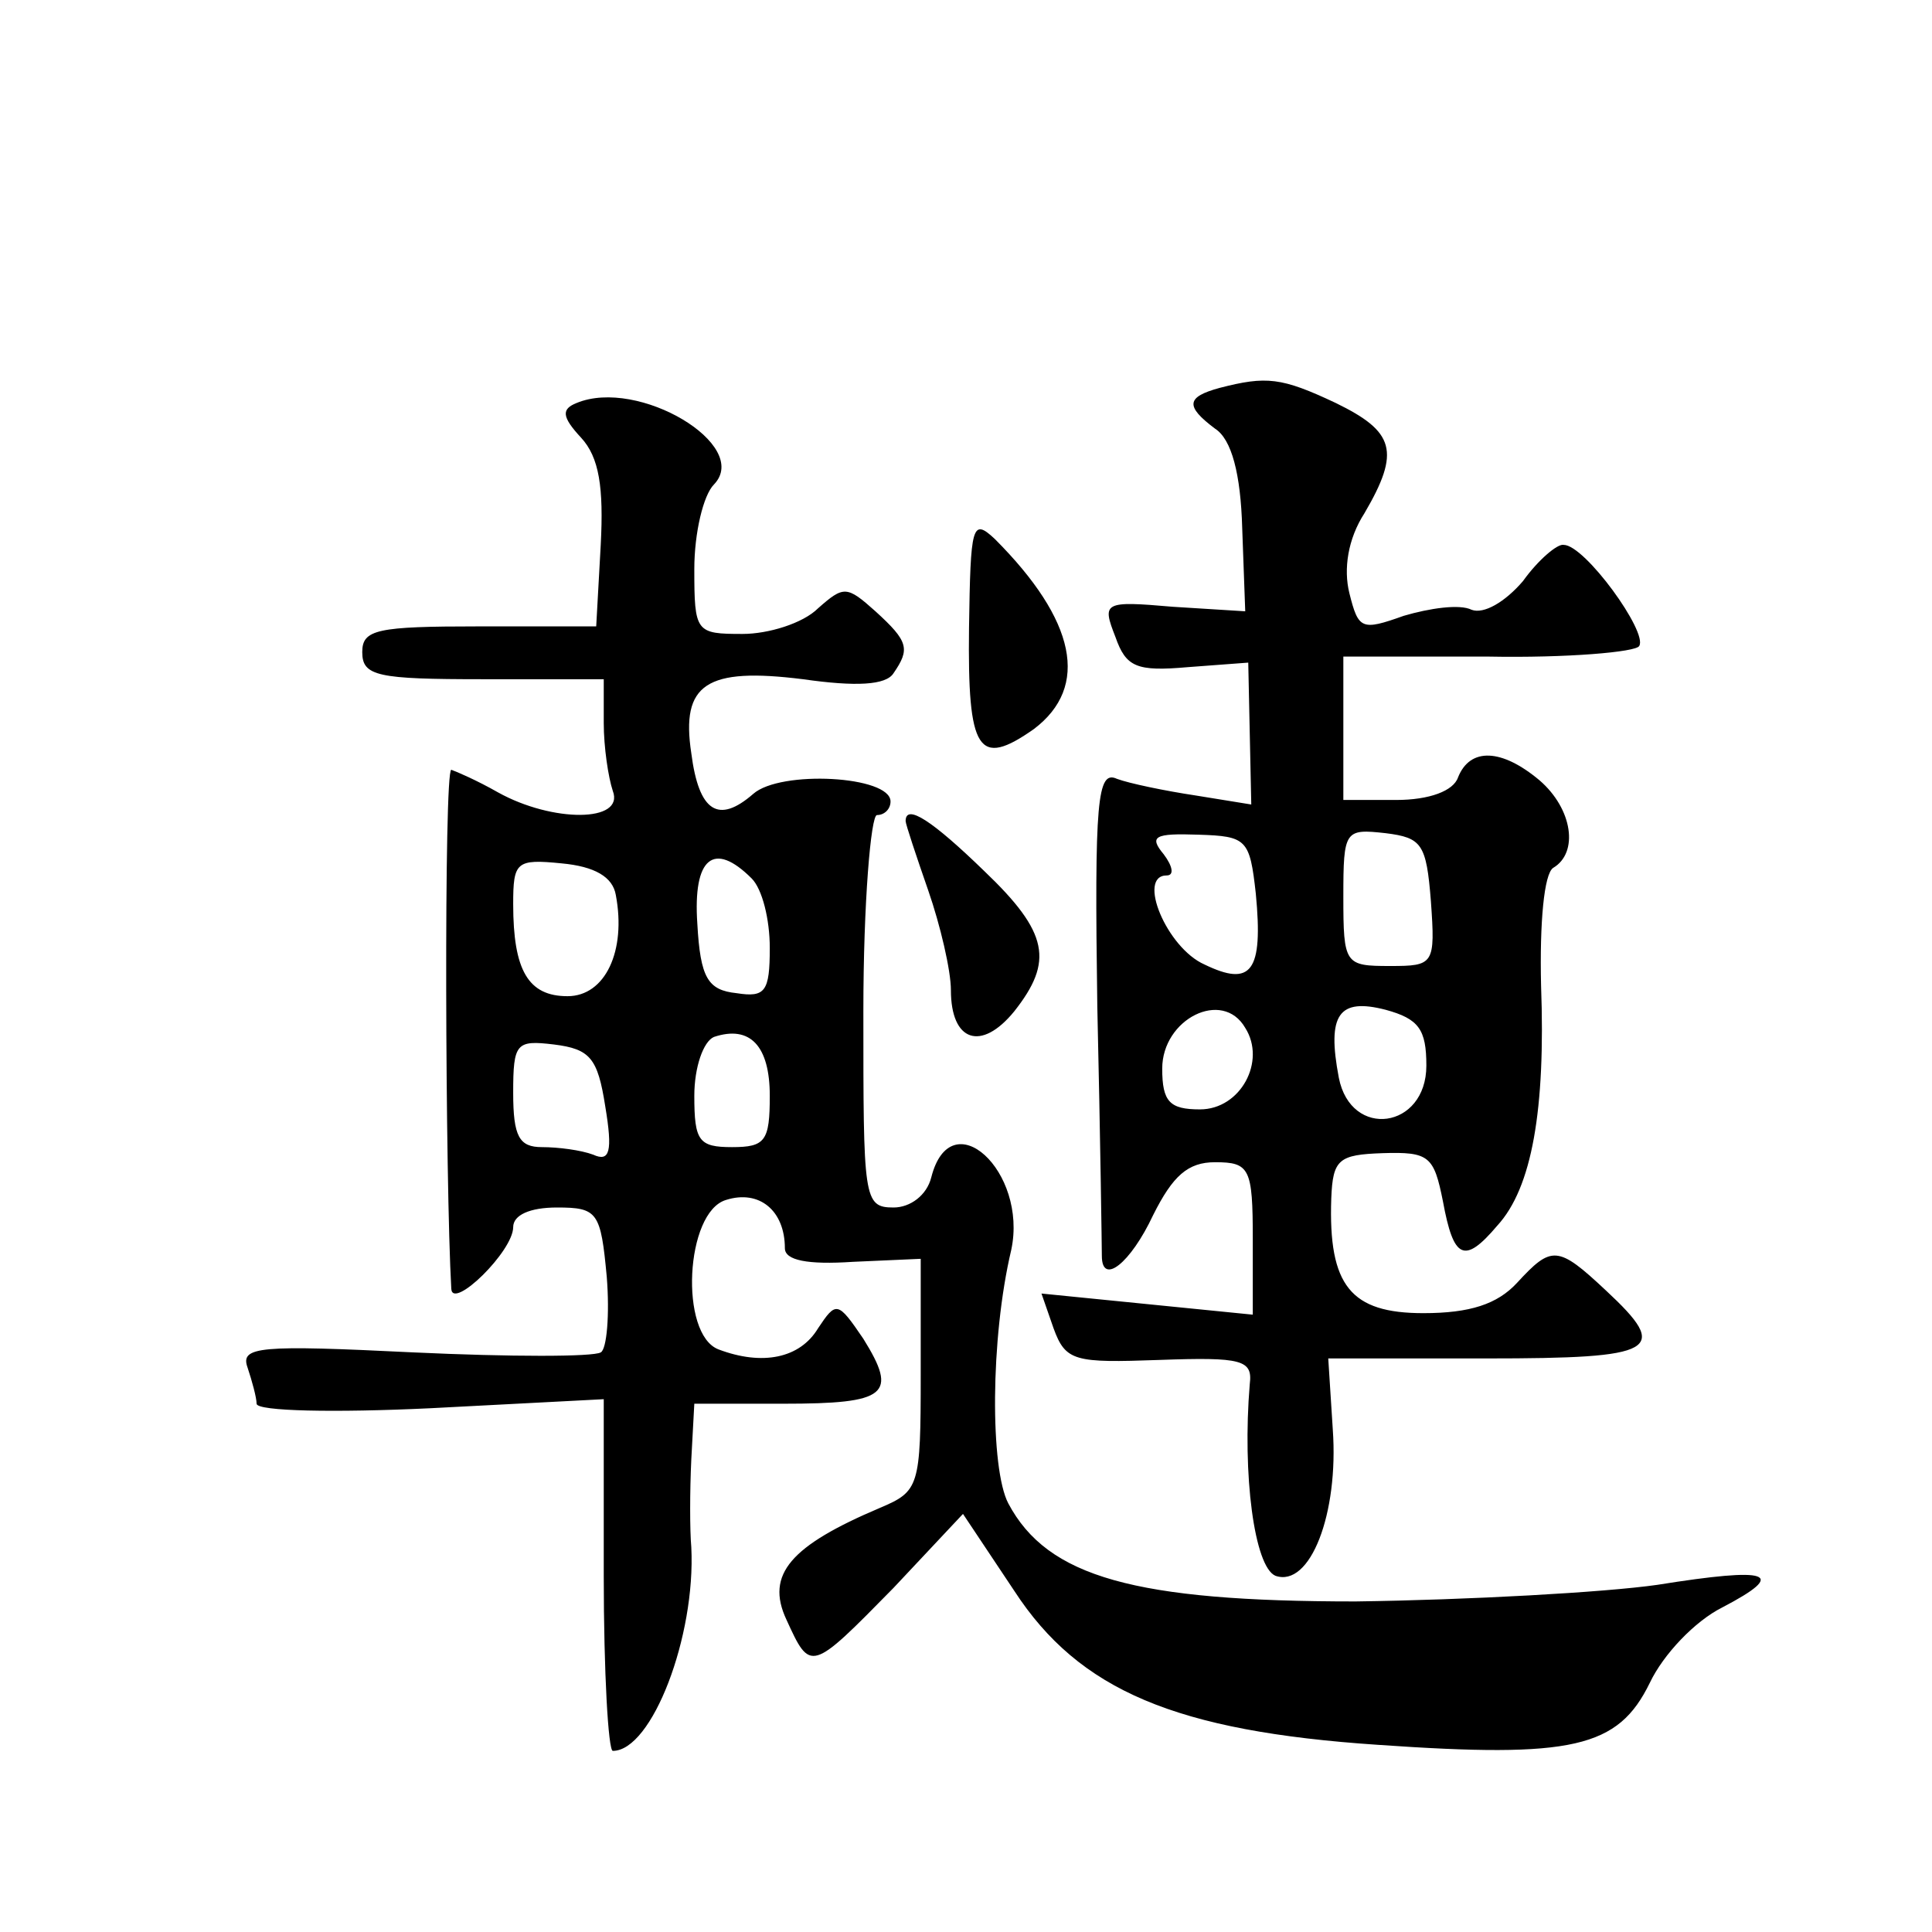 <?xml version="1.0" standalone="no"?>
<!DOCTYPE svg PUBLIC "-//W3C//DTD SVG 20010904//EN"
 "http://www.w3.org/TR/2001/REC-SVG-20010904/DTD/svg10.dtd">
<svg version="1.0" xmlns="http://www.w3.org/2000/svg"
 width="128pt" height="128pt" viewBox="0 0 128 128"
 preserveAspectRatio="xMidYMid meet">
<g transform="translate(0,128) scale(0.1,-0.1)"
fill="#0" stroke="none">
<path d="M808 1023 c-22 -6 -23 -12 -3 -27 11 -7 17 -30 18 -66 l2 -55 -48 3 c-46
4 -47 3 -38 -20 7 -20 14 -23 48 -20 l40 3 1 -47 1 -47 -37 6 c-20 3 -44 8 -52
11 -13 6 -15 -14 -13 -151 2 -87 3 -161 3 -165 0 -20 19 -5 34 27 13 26 23 35 41
35 23 0 25 -4 25 -51 l0 -50 -70 7 -70 7 8 -23 c8 -22 14 -23 70 -21 55 2 62 0
60 -16 -5 -60 3 -121 17 -127 23 -8 42 41 38 97 l-3 47 105 0 c113 0 122 5 79 45
-32 30 -36 30 -59 5 -13 -14 -31 -20 -62 -20 -48 0 -63 18 -61 76 1 26 5 29 34
30 31 1 34 -2 40 -32 7 -38 14 -42 36 -16 23 25 32 77 29 159 -1 42 2 74 8 78 17
10 13 39 -9 58 -25 21 -46 22 -54 2 -3 -9 -19 -15 -41 -15 l-35 0 0 48 0 47 96
0 c52 -1 98 3 100 7 6 9 -36 67 -50 67 -4 1 -17 -10 -27 -24 -12 -14 -26 -22 -34
-19 -8 4 -28 1 -45 -4 -28 -10 -30 -9 -36 15 -4 16 -1 36 10 53 24 41 20 54 -19
73 -36 17 -46 18 -77 10z m24 -335 c5 -52 -3 -62 -34 -47 -25 11 -45 59 -25 59
5 0 4 6 -2 14 -10 12 -6 14 23 13 32 -1 34 -3 38 -39z m116 -5 c3 -42 2 -43 -27
-43 -30 0 -31 1 -31 46 0 44 1 45 28 42 24 -3 27 -7 30 -45z m-3 -109 c0 -42 -50
-49 -58 -8 -8 42 0 53 31 45 22 -6 27 -13 27 -37z m-120 25 c14 -22 -3 -54 -30
-54 -20 0 -25 5 -25 27 0 33 40 53 55 27z M382 1013 c-10 -4 -10 -9 3 -23 12 -13
15 -33 13 -71 l-3 -54 -78 0 c-67 0 -77 -2 -77 -17 0 -16 10 -18 80 -18 l80 0 0
-29 c0 -16 3 -36 6 -45 8 -21 -40 -21 -76 -1 -14 8 -28 14 -31 15 -5 0 -4 -274
0 -344 1 -14 41 25 41 41 0 8 11 13 29 13 27 0 29 -3 33 -46 2 -25 0 -48 -4 -50
-5 -3 -60 -3 -124 0 -102 5 -115 4 -110 -10 3 -9 6 -20 6 -24 0 -5 52 -6 115 -3
l115 6 0 -117 c0 -64 3 -116 6 -116 26 0 55 76 52 135 -1 11 -1 37 0 58 l2 37 59
0 c69 0 76 6 53 43 -17 25 -18 25 -30 7 -12 -20 -37 -25 -66 -14 -26 10 -22 91
5 99 22 7 39 -7 39 -32 0 -8 15 -11 45 -9 l45 2 0 -77 c0 -74 -1 -77 -27 -88 -59
-25 -76 -44 -62 -74 16 -35 16 -35 71 21 l46 49 34 -51 c43 -66 107 -93 241 -102
129 -9 159 -2 180 41 9 19 30 41 48 50 44 23 32 27 -43 15 -35 -5 -125 -10 -200
-11 -146 0 -204 16 -230 65 -12 23 -12 109 2 168 11 52 -40 99 -53 48 -3 -12 -14
-20 -25 -20 -20 0 -20 6 -20 130 0 72 5 130 9 130 5 0 9 4 9 9 0 17 -73 21 -91
5 -23 -20 -36 -12 -41 27 -7 46 10 57 74 49 35 -5 55 -4 60 4 11 16 10 21 -12 41
-19 17 -21 17 -38 2 -10 -10 -33 -17 -50 -17 -31 0 -32 1 -32 43 0 24 6 49 13 56
25 26 -50 71 -91 54z m26 -326 c7 -37 -7 -67 -32 -67 -26 0 -36 17 -36 61 0 28
2 30 32 27 22 -2 34 -9 36 -21z m90 11 c7 -7 12 -27 12 -46 0 -29 -3 -33 -22 -30
-19 2 -24 10 -26 46 -3 44 11 55 36 30z m12 -144 c0 -30 -3 -34 -25 -34 -22 0 -25
4 -25 34 0 19 6 36 13 39 24 8 37 -6 37 -39z m-109 -7 c5 -30 3 -37 -8 -32 -8 3
-23 5 -34 5 -15 0 -19 7 -19 36 0 33 2 35 27 32 24 -3 29 -9 34 -41z M642 864 c-1
-82 6 -93 43 -67 37 28 28 72 -26 126 -15 14 -16 9 -17 -59z M600 736 c0 -2 7 -23
15 -46 8 -23 15 -53 15 -66 0 -34 20 -41 42 -14 26 33 23 52 -20 93 -34 33 -52
45 -52 33z"/>
</g>
</svg>
